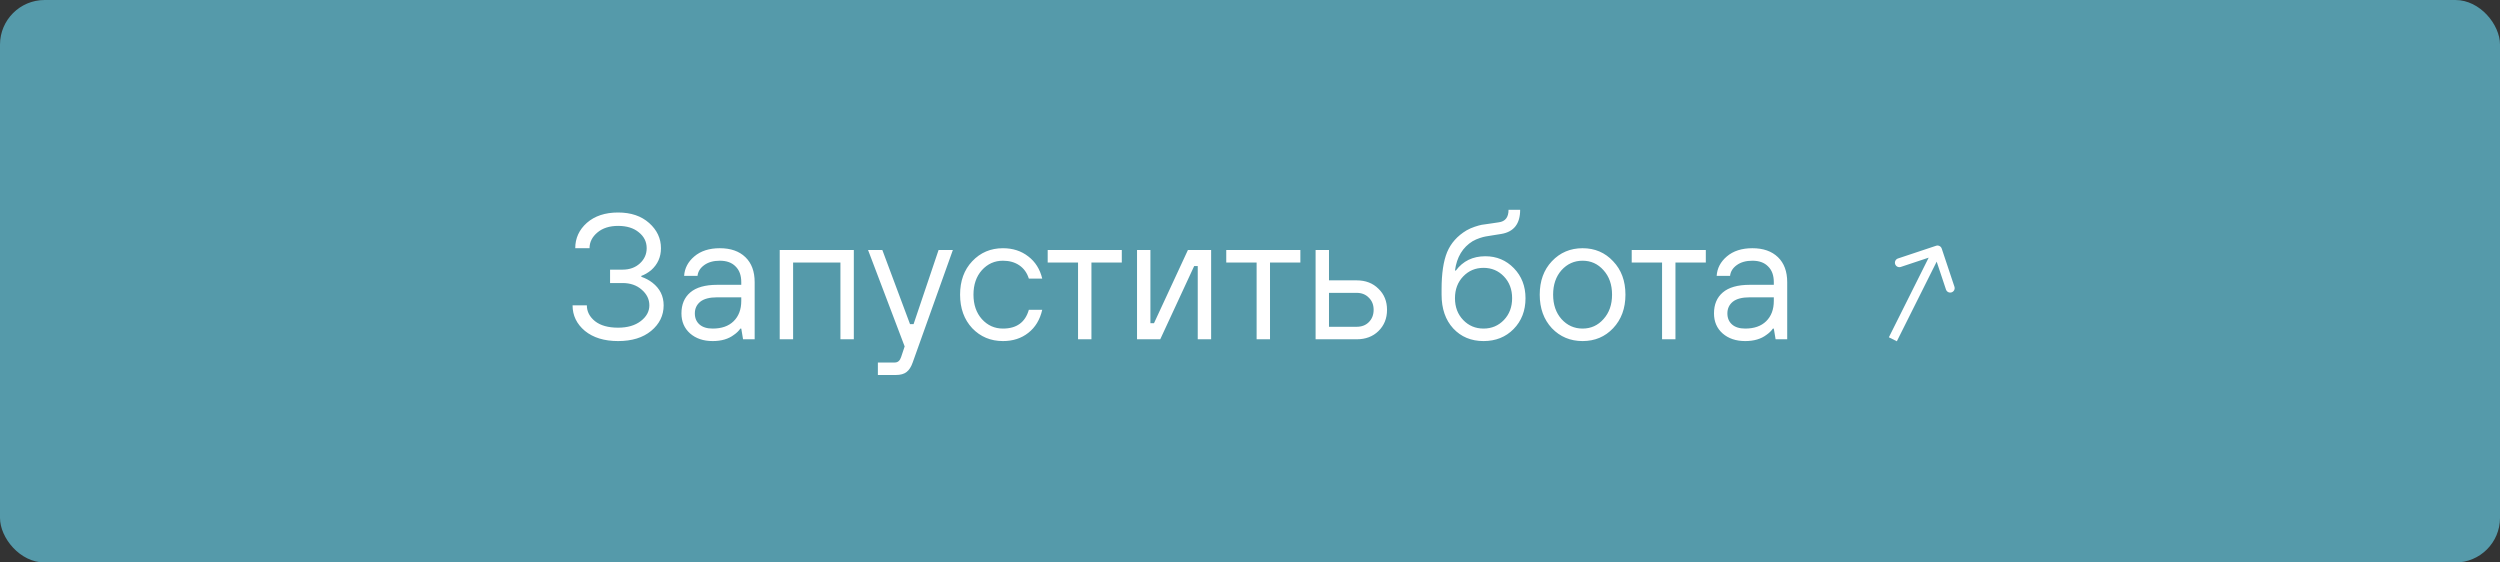 <?xml version="1.0" encoding="UTF-8"?> <svg xmlns="http://www.w3.org/2000/svg" width="280" height="63" viewBox="0 0 280 63" fill="none"><rect x="0" y="0" width="280" height="63" fill="#333333" stroke="none"/><rect width="280" height="63" rx="5" fill="#559AAA"></rect><path d="M64.128 34.2H65.728C65.728 34.893 66.034 35.487 66.648 35.98C67.261 36.46 68.121 36.7 69.228 36.7C70.281 36.7 71.128 36.453 71.768 35.96C72.408 35.467 72.728 34.88 72.728 34.2C72.728 33.52 72.441 32.933 71.868 32.44C71.308 31.947 70.594 31.7 69.728 31.7H68.328V30.2H69.728C70.514 30.2 71.161 29.967 71.668 29.5C72.174 29.033 72.428 28.467 72.428 27.8C72.428 27.08 72.134 26.487 71.548 26.02C70.974 25.54 70.201 25.3 69.228 25.3C68.268 25.3 67.494 25.547 66.908 26.04C66.321 26.533 66.028 27.12 66.028 27.8H64.428C64.428 26.68 64.861 25.733 65.728 24.96C66.608 24.187 67.774 23.8 69.228 23.8C70.668 23.8 71.828 24.193 72.708 24.98C73.588 25.767 74.028 26.707 74.028 27.8C74.028 28.787 73.661 29.607 72.928 30.26C72.568 30.553 72.201 30.767 71.828 30.9V31C72.294 31.16 72.708 31.38 73.068 31.66C73.908 32.313 74.328 33.16 74.328 34.2C74.328 35.333 73.861 36.287 72.928 37.06C72.008 37.82 70.774 38.2 69.228 38.2C67.681 38.2 66.441 37.82 65.508 37.06C64.588 36.287 64.128 35.333 64.128 34.2ZM83.222 38L83.022 36.8H82.922C82.736 37.067 82.496 37.3 82.202 37.5C81.589 37.967 80.796 38.2 79.822 38.2C78.782 38.2 77.936 37.913 77.282 37.34C76.642 36.767 76.322 36.02 76.322 35.1C76.322 34.1 76.649 33.32 77.302 32.76C77.969 32.187 78.976 31.9 80.322 31.9H83.022V31.6C83.022 30.84 82.809 30.253 82.382 29.84C81.969 29.413 81.382 29.2 80.622 29.2C79.902 29.2 79.316 29.367 78.862 29.7C78.422 30.02 78.176 30.42 78.122 30.9H76.622C76.676 30.047 77.056 29.32 77.762 28.72C78.482 28.107 79.436 27.8 80.622 27.8C81.836 27.8 82.789 28.133 83.482 28.8C84.176 29.467 84.522 30.4 84.522 31.6V38H83.222ZM83.022 33.7V33.3H80.322C79.469 33.3 78.836 33.467 78.422 33.8C78.022 34.133 77.822 34.567 77.822 35.1C77.822 35.62 77.996 36.033 78.342 36.34C78.689 36.647 79.182 36.8 79.822 36.8C80.822 36.8 81.602 36.527 82.162 35.98C82.736 35.42 83.022 34.66 83.022 33.7ZM87.328 38V28H95.628V38H94.128V29.4H88.828V38H87.328ZM98.322 42V40.6H100.221C100.555 40.6 100.788 40.4 100.921 40L101.321 38.8L97.222 28H98.822L101.921 36.3H102.321L105.121 28H106.721L102.221 40.6C102.048 41.093 101.821 41.447 101.541 41.66C101.261 41.887 100.855 42 100.321 42H98.322ZM115.229 34.7H116.729C116.475 35.807 115.955 36.667 115.169 37.28C114.395 37.893 113.449 38.2 112.329 38.2C110.955 38.2 109.809 37.72 108.889 36.76C107.982 35.787 107.529 34.533 107.529 33C107.529 31.467 107.982 30.22 108.889 29.26C109.809 28.287 110.955 27.8 112.329 27.8C113.435 27.8 114.382 28.107 115.169 28.72C115.955 29.32 116.475 30.147 116.729 31.2H115.229C115.029 30.56 114.675 30.067 114.169 29.72C113.662 29.373 113.049 29.2 112.329 29.2C111.395 29.2 110.609 29.553 109.969 30.26C109.342 30.967 109.029 31.88 109.029 33C109.029 34.12 109.342 35.033 109.969 35.74C110.609 36.447 111.395 36.8 112.329 36.8C113.862 36.8 114.829 36.1 115.229 34.7ZM120.741 38V29.4H117.341V28H125.641V29.4H122.241V38H120.741ZM127.347 38V28H128.847V36.2H129.247L133.047 28H135.647V38H134.147V29.8H133.747L129.947 38H127.347ZM140.741 38V29.4H137.341V28H145.641V29.4H142.241V38H140.741ZM147.347 38V28H148.847V31.4H151.947C152.947 31.4 153.761 31.713 154.387 32.34C155.027 32.953 155.347 33.74 155.347 34.7C155.347 35.66 155.027 36.453 154.387 37.08C153.761 37.693 152.947 38 151.947 38H147.347ZM148.847 36.6H151.947C152.507 36.6 152.961 36.427 153.307 36.08C153.667 35.72 153.847 35.26 153.847 34.7C153.847 34.14 153.667 33.687 153.307 33.34C152.961 32.98 152.507 32.8 151.947 32.8H148.847V36.6ZM161.457 33V32.4C161.457 30.64 161.663 29.253 162.077 28.24C162.503 27.227 163.23 26.413 164.257 25.8C164.537 25.64 164.837 25.507 165.157 25.4C165.477 25.293 165.737 25.22 165.937 25.18C166.15 25.14 166.477 25.093 166.917 25.04C167.357 24.973 167.67 24.927 167.857 24.9C168.59 24.807 168.957 24.34 168.957 23.5H170.257C170.257 25.06 169.557 25.96 168.157 26.2C167.97 26.227 167.677 26.273 167.277 26.34C166.89 26.393 166.603 26.44 166.417 26.48C166.243 26.507 166.017 26.567 165.737 26.66C165.457 26.753 165.197 26.867 164.957 27C163.823 27.693 163.157 28.793 162.957 30.3H163.057C163.857 29.233 164.957 28.7 166.357 28.7C167.623 28.7 168.69 29.147 169.557 30.04C170.423 30.933 170.857 32.053 170.857 33.4C170.857 34.8 170.41 35.953 169.517 36.86C168.637 37.753 167.517 38.2 166.157 38.2C164.77 38.2 163.637 37.727 162.757 36.78C161.89 35.833 161.457 34.573 161.457 33ZM163.877 35.84C164.49 36.48 165.25 36.8 166.157 36.8C167.063 36.8 167.823 36.48 168.437 35.84C169.05 35.2 169.357 34.387 169.357 33.4C169.357 32.413 169.05 31.6 168.437 30.96C167.823 30.32 167.063 30 166.157 30C165.25 30 164.49 30.32 163.877 30.96C163.263 31.6 162.957 32.413 162.957 33.4C162.957 34.387 163.263 35.2 163.877 35.84ZM180.67 36.76C179.764 37.72 178.624 38.2 177.25 38.2C175.877 38.2 174.73 37.72 173.81 36.76C172.904 35.787 172.45 34.533 172.45 33C172.45 31.467 172.904 30.22 173.81 29.26C174.73 28.287 175.877 27.8 177.25 27.8C178.624 27.8 179.764 28.287 180.67 29.26C181.59 30.22 182.05 31.467 182.05 33C182.05 34.533 181.59 35.787 180.67 36.76ZM174.89 35.74C175.53 36.447 176.317 36.8 177.25 36.8C178.184 36.8 178.964 36.447 179.59 35.74C180.23 35.033 180.55 34.12 180.55 33C180.55 31.88 180.23 30.967 179.59 30.26C178.964 29.553 178.184 29.2 177.25 29.2C176.317 29.2 175.53 29.553 174.89 30.26C174.264 30.967 173.95 31.88 173.95 33C173.95 34.12 174.264 35.033 174.89 35.74ZM186.151 38V29.4H182.751V28H191.051V29.4H187.651V38H186.151ZM198.867 38L198.667 36.8H198.567C198.38 37.067 198.14 37.3 197.847 37.5C197.233 37.967 196.44 38.2 195.467 38.2C194.427 38.2 193.58 37.913 192.927 37.34C192.287 36.767 191.967 36.02 191.967 35.1C191.967 34.1 192.293 33.32 192.947 32.76C193.613 32.187 194.62 31.9 195.967 31.9H198.667V31.6C198.667 30.84 198.453 30.253 198.027 29.84C197.613 29.413 197.027 29.2 196.267 29.2C195.547 29.2 194.96 29.367 194.507 29.7C194.067 30.02 193.82 30.42 193.767 30.9H192.267C192.32 30.047 192.7 29.32 193.407 28.72C194.127 28.107 195.08 27.8 196.267 27.8C197.48 27.8 198.433 28.133 199.127 28.8C199.82 29.467 200.167 30.4 200.167 31.6V38H198.867ZM198.667 33.7V33.3H195.967C195.113 33.3 194.48 33.467 194.067 33.8C193.667 34.133 193.467 34.567 193.467 35.1C193.467 35.62 193.64 36.033 193.987 36.34C194.333 36.647 194.827 36.8 195.467 36.8C196.467 36.8 197.247 36.527 197.807 35.98C198.38 35.42 198.667 34.66 198.667 33.7Z" fill="white"></path><path d="M217.474 27.842C217.387 27.58 217.104 27.438 216.842 27.526L212.573 28.949C212.311 29.036 212.169 29.319 212.257 29.581C212.344 29.843 212.627 29.985 212.889 29.897L216.684 28.633L217.949 32.427C218.036 32.689 218.319 32.831 218.581 32.743C218.843 32.656 218.985 32.373 218.897 32.111L217.474 27.842ZM212.447 38.224L217.447 28.224L216.553 27.776L211.553 37.776L212.447 38.224Z" fill="white"></path></svg> 